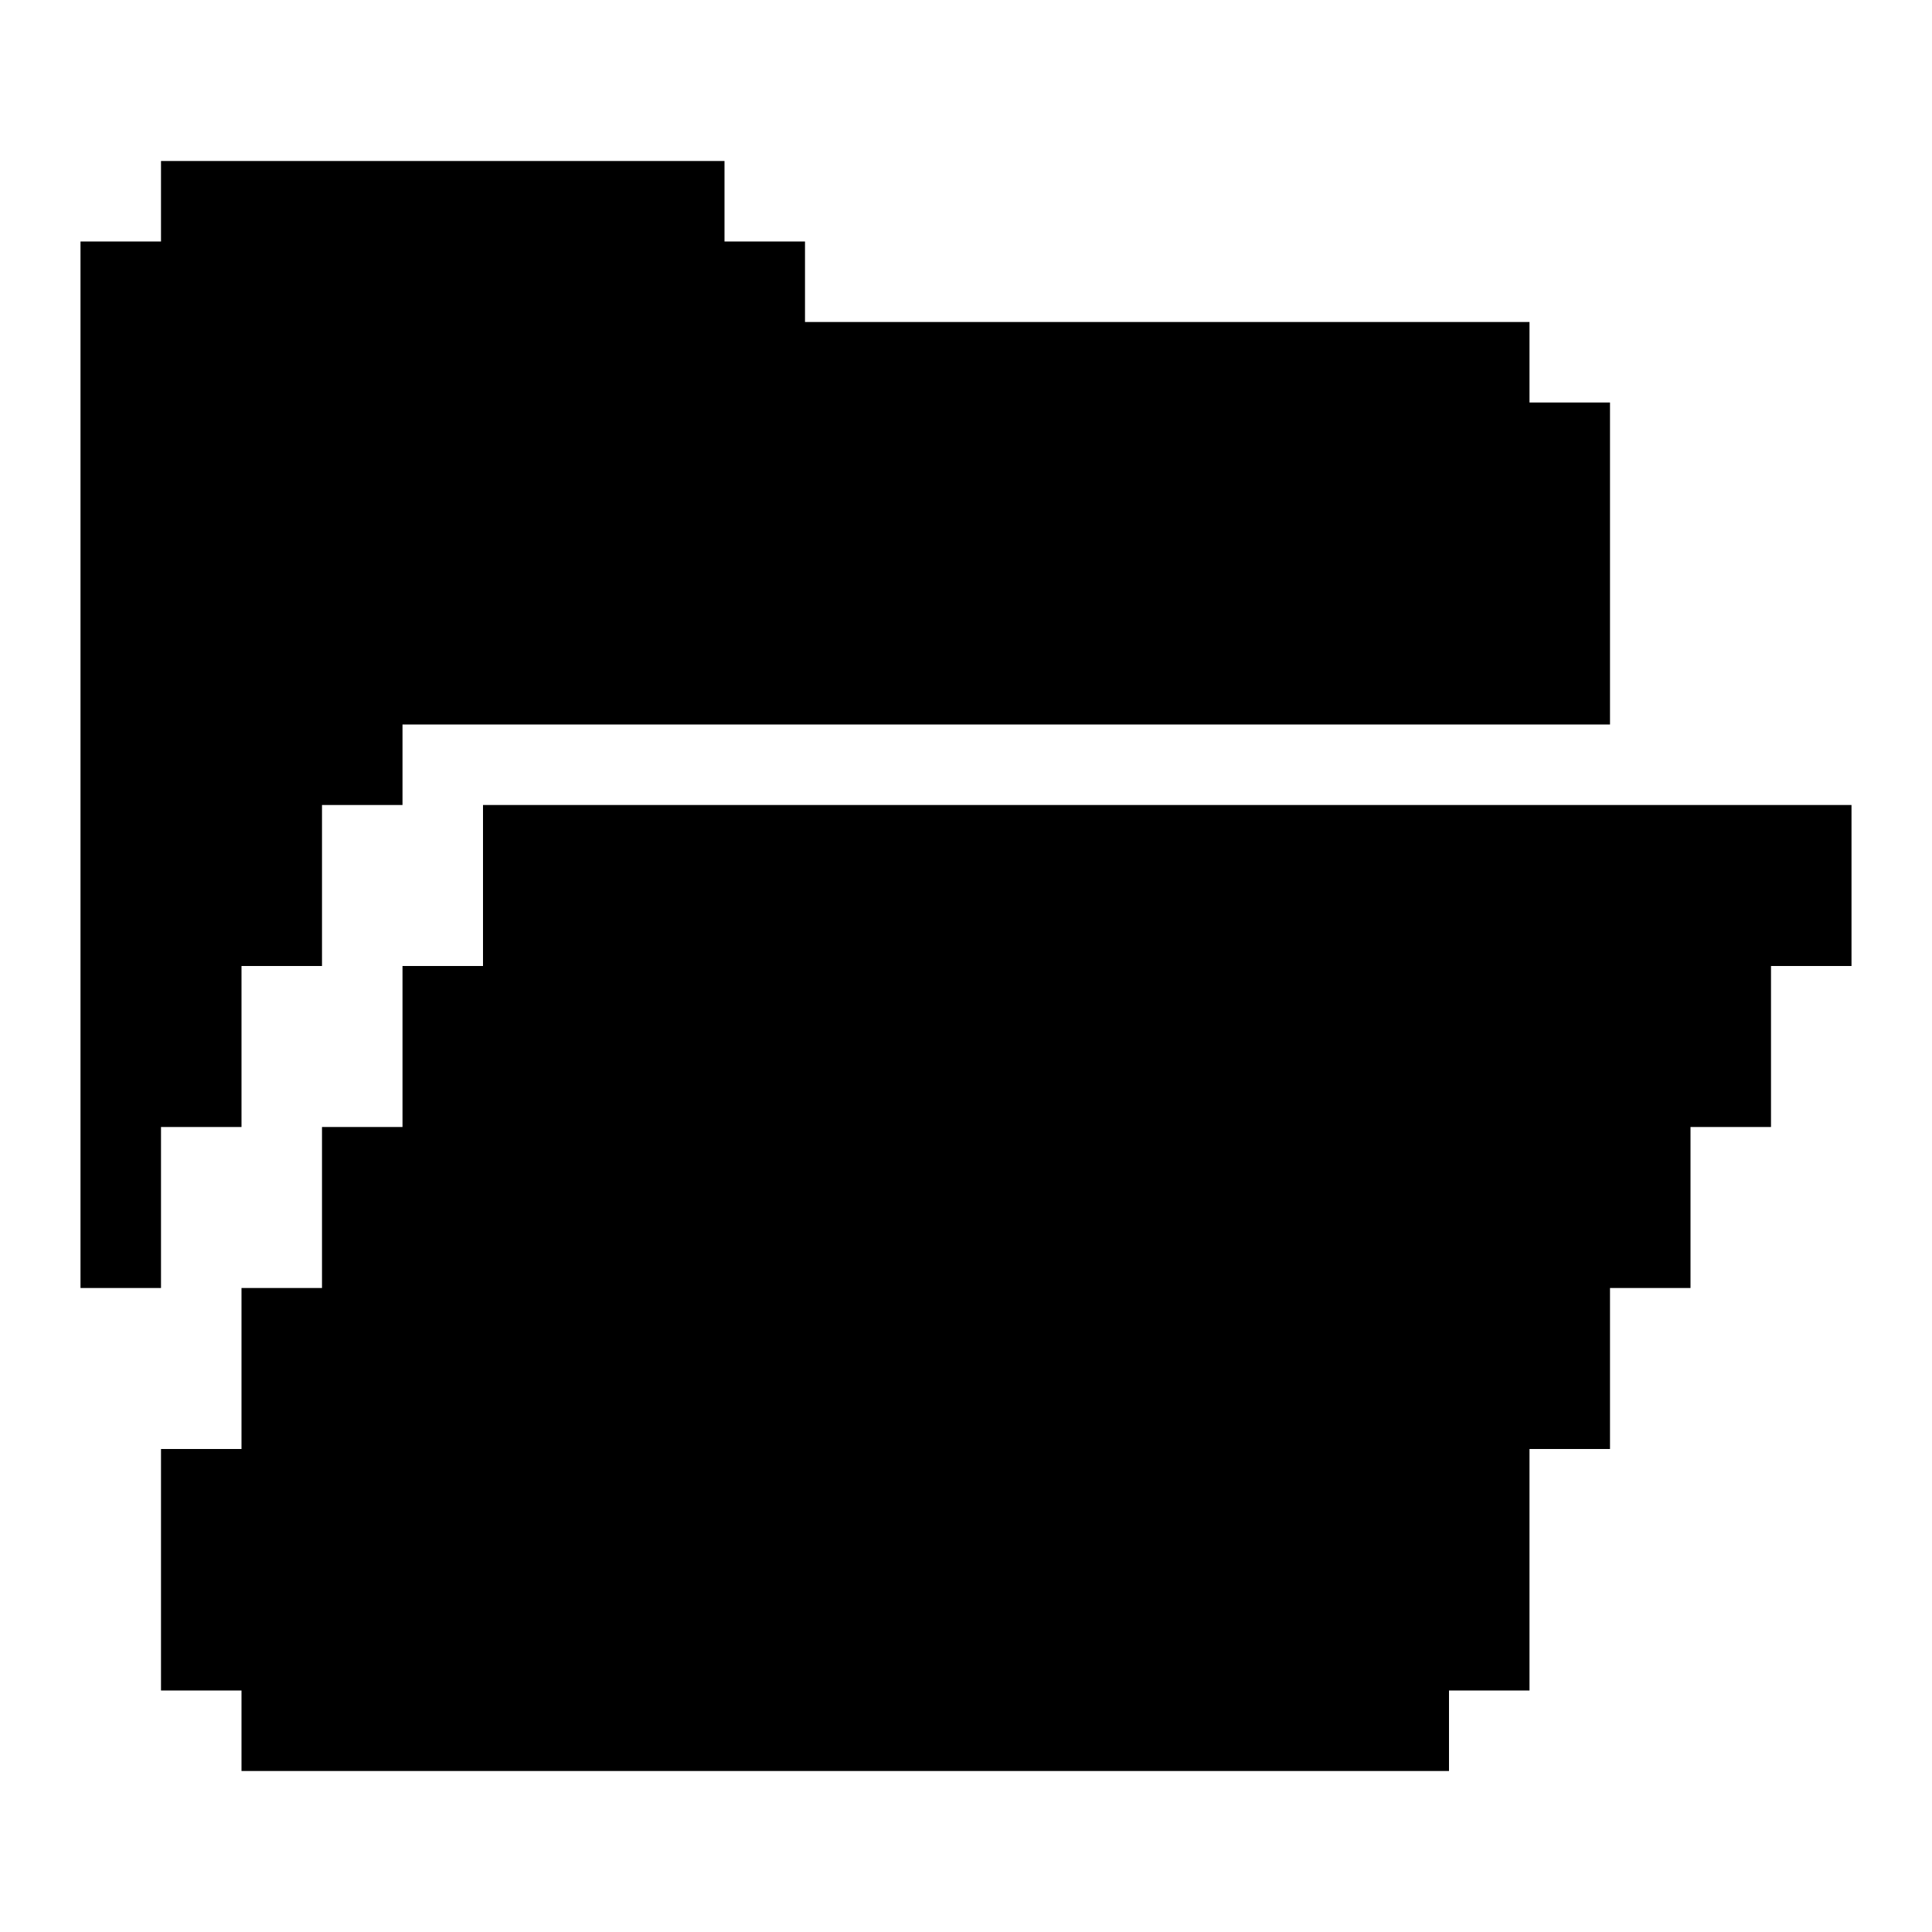 <?xml version="1.0" encoding="UTF-8"?><svg id="Folder_Open" xmlns="http://www.w3.org/2000/svg" viewBox="0 0 24 24"><polygon points="2 16 1 16 1 3 2 3 2 2 9 2 9 3 10 3 10 4 19 4 19 5 20 5 20 9 5 9 5 10 4 10 4 12 3 12 3 14 2 14 2 16"/><polygon points="23 10 23 12 22 12 22 14 21 14 21 16 20 16 20 18 19 18 19 21 18 21 18 22 3 22 3 21 2 21 2 18 3 18 3 16 4 16 4 14 5 14 5 12 6 12 6 10 23 10"/></svg>